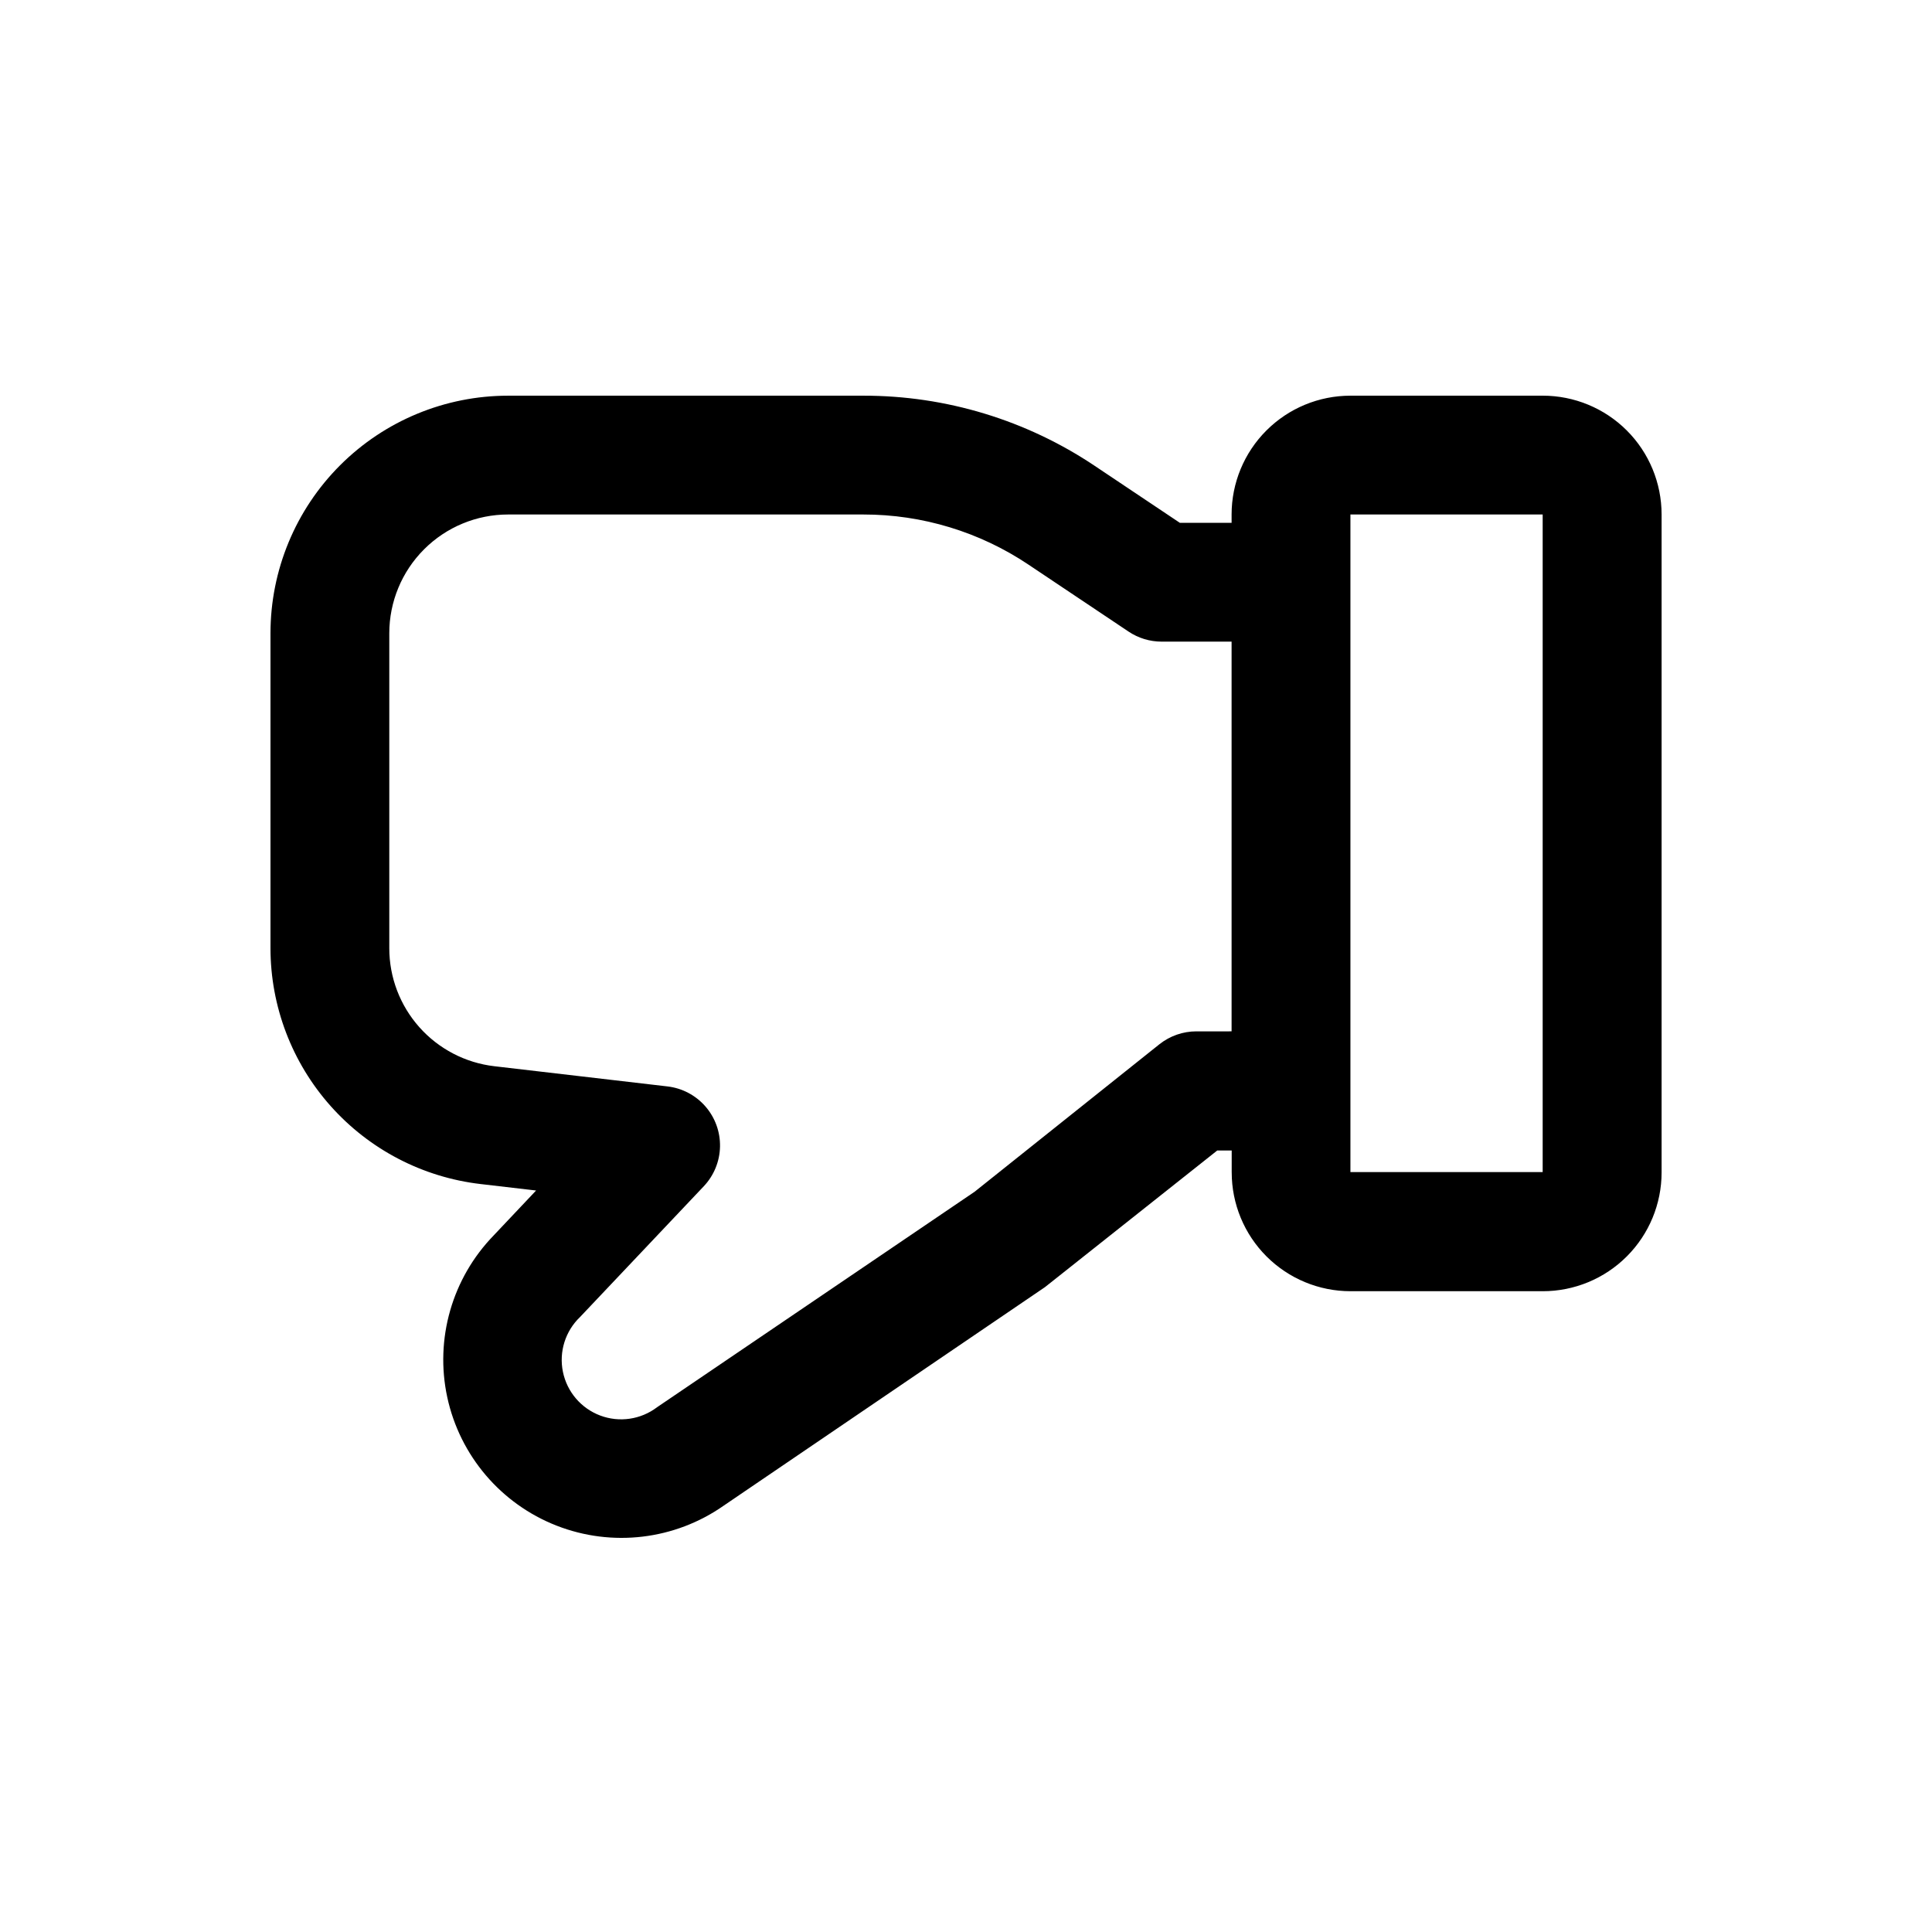 <?xml version="1.0" encoding="UTF-8"?>
<!-- Uploaded to: SVG Repo, www.svgrepo.com, Generator: SVG Repo Mixer Tools -->
<svg fill="#000000" width="800px" height="800px" version="1.1" viewBox="144 144 512 512" xmlns="http://www.w3.org/2000/svg">
 <path d="m552.82 248.86h-50.945c-8.352 0-16.359 3.316-22.266 9.223s-9.223 13.914-9.223 22.266v2.203h-13.715l-22.516-15.066h0.004c-18.145-12.168-39.508-18.656-61.355-18.625h-94.148c-16.703 0-32.723 6.637-44.531 18.445-11.812 11.809-18.445 27.828-18.445 44.531v83.445-0.004c0.012 15.43 5.688 30.32 15.949 41.84 10.262 11.523 24.395 18.875 39.723 20.664l14.719 1.715-11.227 11.887v0.004c-11.031 11.34-15.652 27.457-12.309 42.922 3.348 15.465 14.215 28.23 28.953 33.996 14.734 5.766 31.379 3.773 44.332-5.316l85.113-57.891 45.656-36.211h3.824v5.809h0.004c0 8.352 3.316 16.363 9.223 22.266 5.906 5.906 13.914 9.223 22.266 9.223h50.949c8.348 0 16.359-3.316 22.262-9.223 5.906-5.902 9.223-13.914 9.223-22.266v-174.35c0-8.355-3.32-16.371-9.23-22.277-5.914-5.906-13.93-9.219-22.289-9.211zm-91.754 168.46c-3.562-0.004-7.019 1.203-9.809 3.418l-48.98 39.09-84.152 57.105c-4.312 3.273-10.004 4.106-15.07 2.195-5.07-1.91-8.801-6.289-9.879-11.594-1.082-5.305 0.645-10.797 4.562-14.531l32.777-34.637c2.688-2.848 4.219-6.59 4.297-10.504 0.078-3.91-1.305-7.711-3.879-10.66-2.57-2.949-6.148-4.832-10.035-5.289l-45.879-5.352c-7.672-0.891-14.746-4.57-19.883-10.34-5.133-5.766-7.973-13.223-7.969-20.945v-83.441c0-8.352 3.316-16.359 9.223-22.266s13.914-9.223 22.266-9.223h94.148c15.594-0.016 30.836 4.617 43.785 13.305l26.496 17.727c2.59 1.734 5.637 2.66 8.754 2.66h18.547v103.28zm91.758 37.297h-50.949v-174.27h50.949z"/>
</svg>